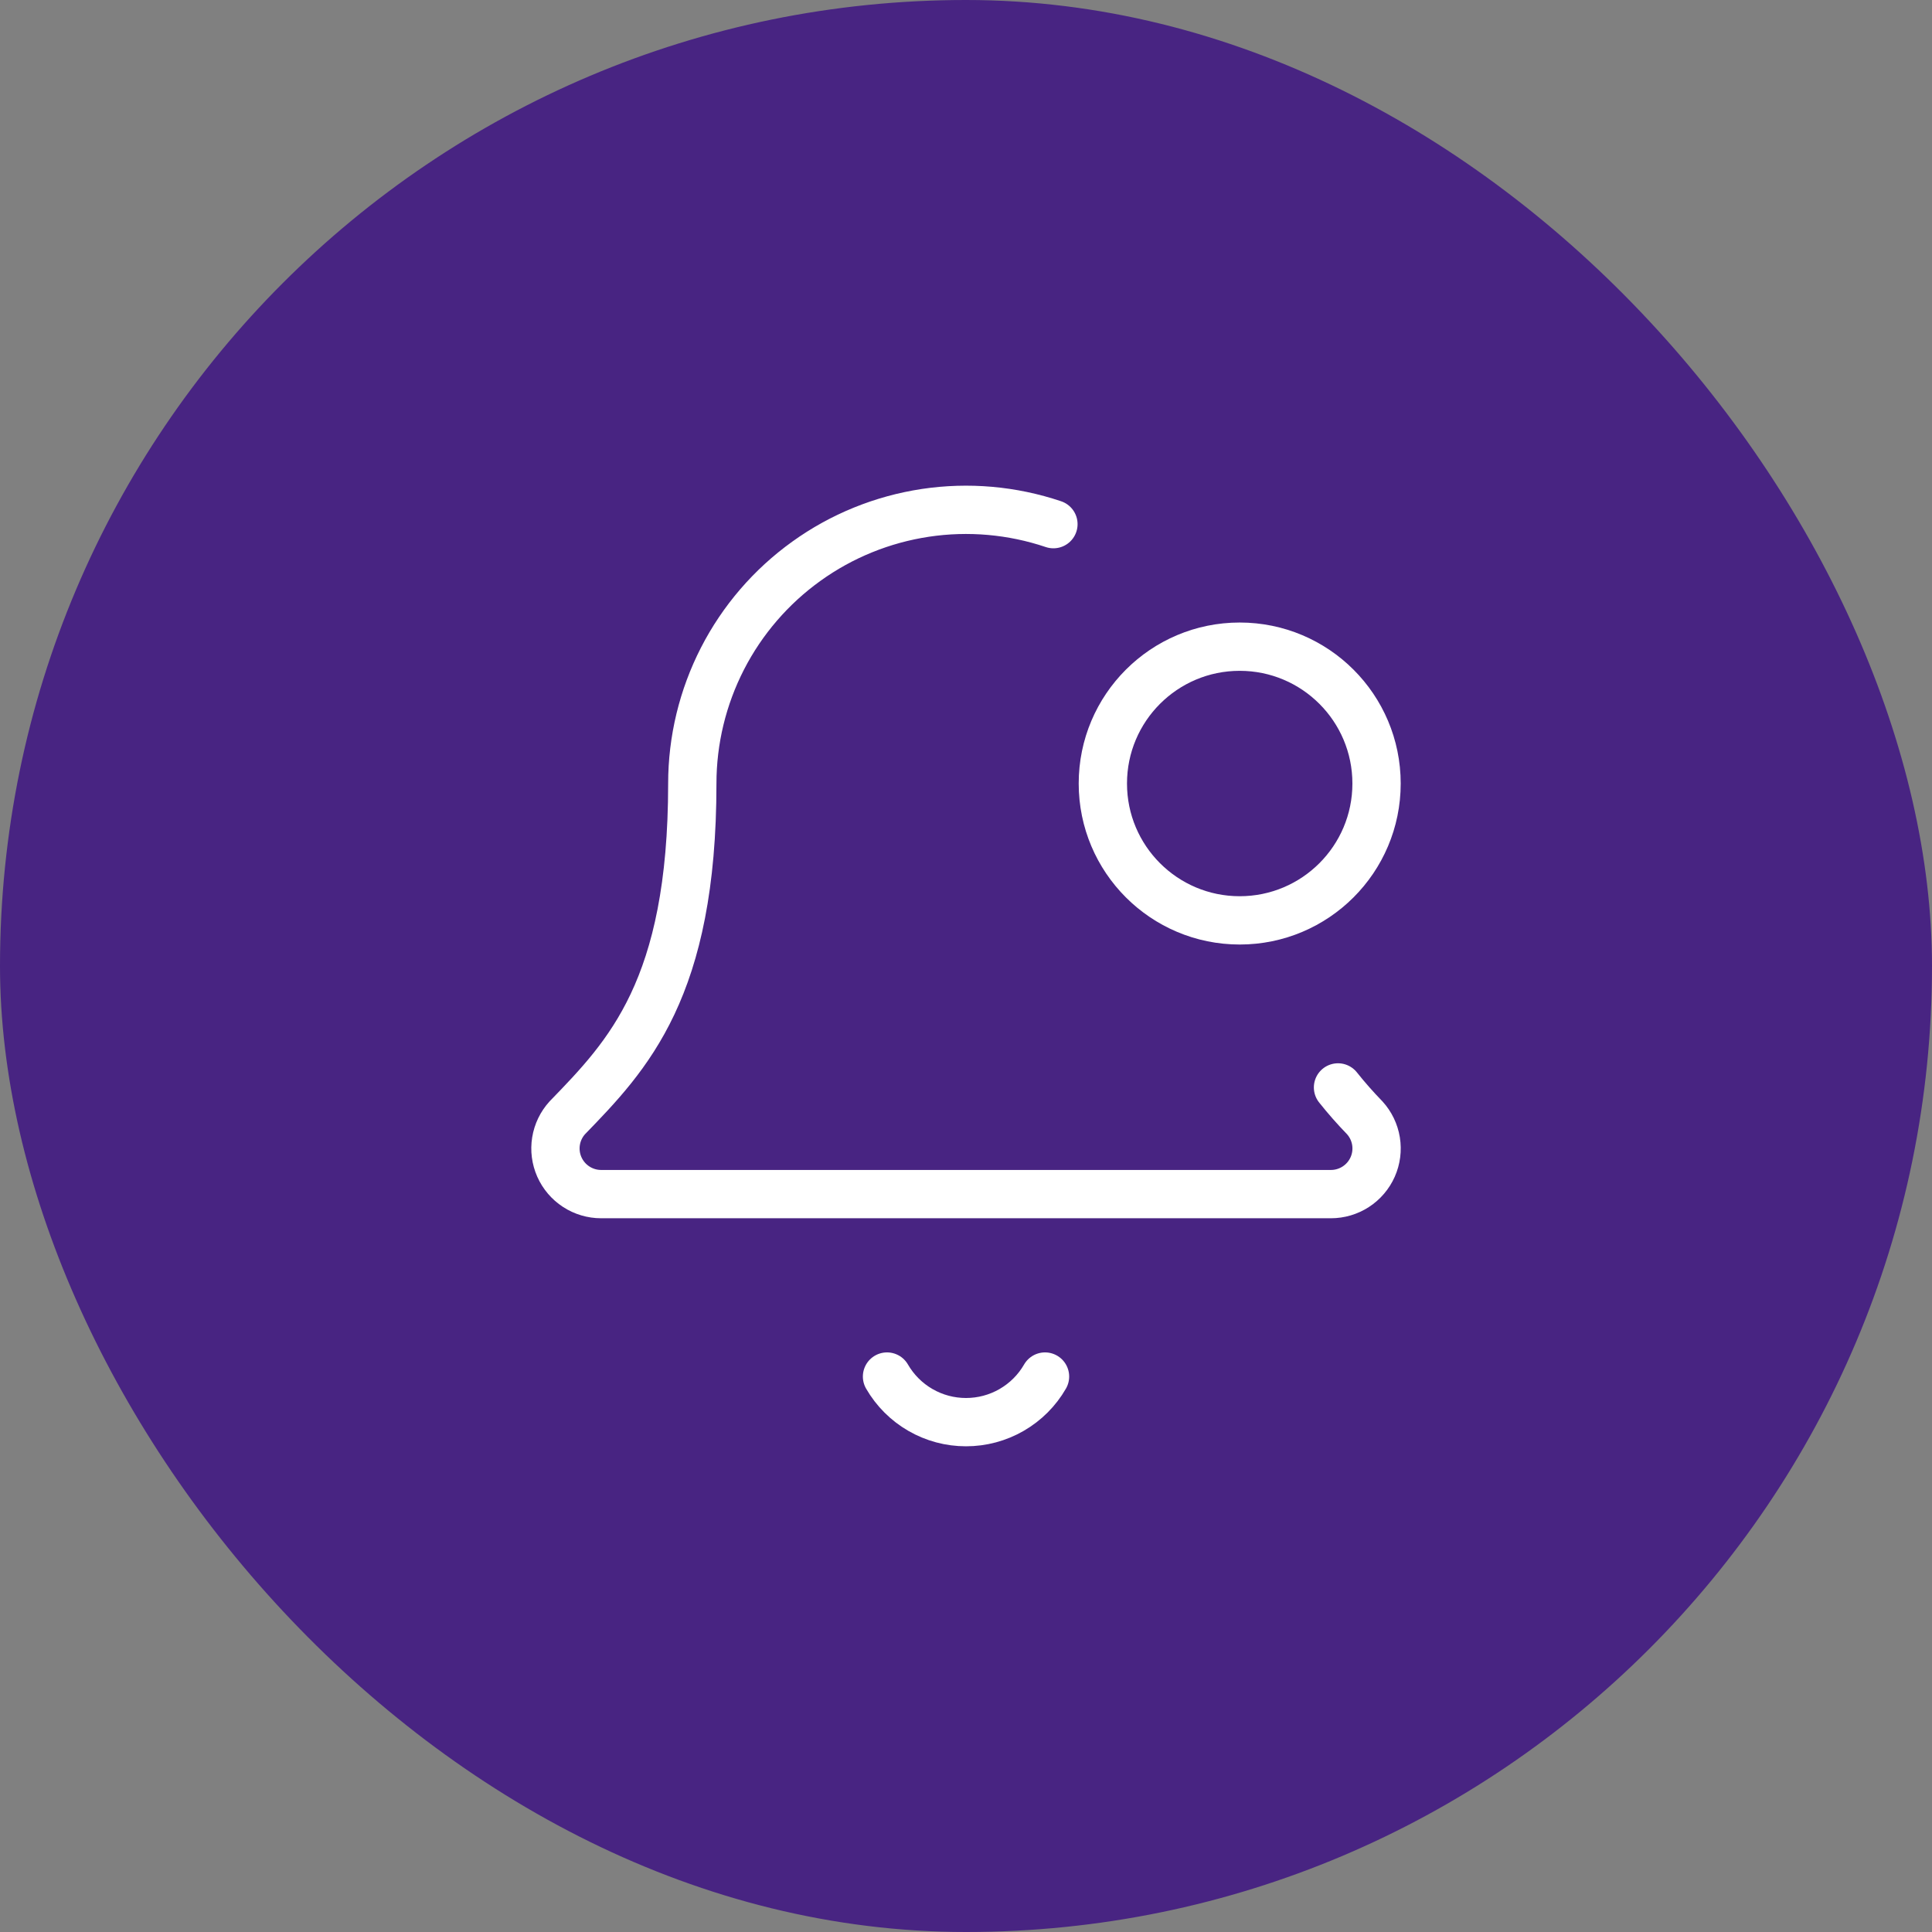 <svg width="60" height="60" viewBox="0 0 60 60" fill="none" xmlns="http://www.w3.org/2000/svg">
<rect x="0" y="0" width="60" height="60" fill="#808080" stroke="none"/>
<rect width="60" height="60" rx="30" fill="#482482"/>
<path d="M27.547 42.75C27.796 43.181 28.153 43.538 28.584 43.787C29.015 44.036 29.503 44.166 30 44.166C30.498 44.166 30.986 44.036 31.417 43.787C31.848 43.538 32.206 43.181 32.454 42.75" stroke="white" stroke-width="1.5" stroke-linecap="round" stroke-linejoin="round"/>
<path d="M32.715 16.278C31.436 15.847 30.073 15.727 28.739 15.927C27.405 16.128 26.137 16.642 25.042 17.43C23.946 18.217 23.053 19.253 22.437 20.454C21.822 21.654 21.5 22.984 21.5 24.334C21.5 30.707 19.502 32.771 17.619 34.713C17.434 34.916 17.312 35.169 17.268 35.44C17.224 35.711 17.26 35.989 17.371 36.24C17.482 36.491 17.664 36.704 17.894 36.854C18.124 37.004 18.393 37.084 18.667 37.084H41.334C41.608 37.084 41.877 37.004 42.107 36.854C42.337 36.704 42.519 36.491 42.63 36.24C42.741 35.989 42.777 35.711 42.733 35.44C42.689 35.169 42.567 34.916 42.382 34.713C42.091 34.413 41.814 34.099 41.553 33.771" stroke="white" stroke-width="1.5" stroke-linecap="round" stroke-linejoin="round"/>
<path d="M38.5 28.583C40.847 28.583 42.75 26.68 42.75 24.333C42.75 21.986 40.847 20.083 38.5 20.083C36.153 20.083 34.25 21.986 34.25 24.333C34.25 26.68 36.153 28.583 38.5 28.583Z" stroke="white" stroke-width="1.5" stroke-linecap="round" stroke-linejoin="round"/>
</svg>
